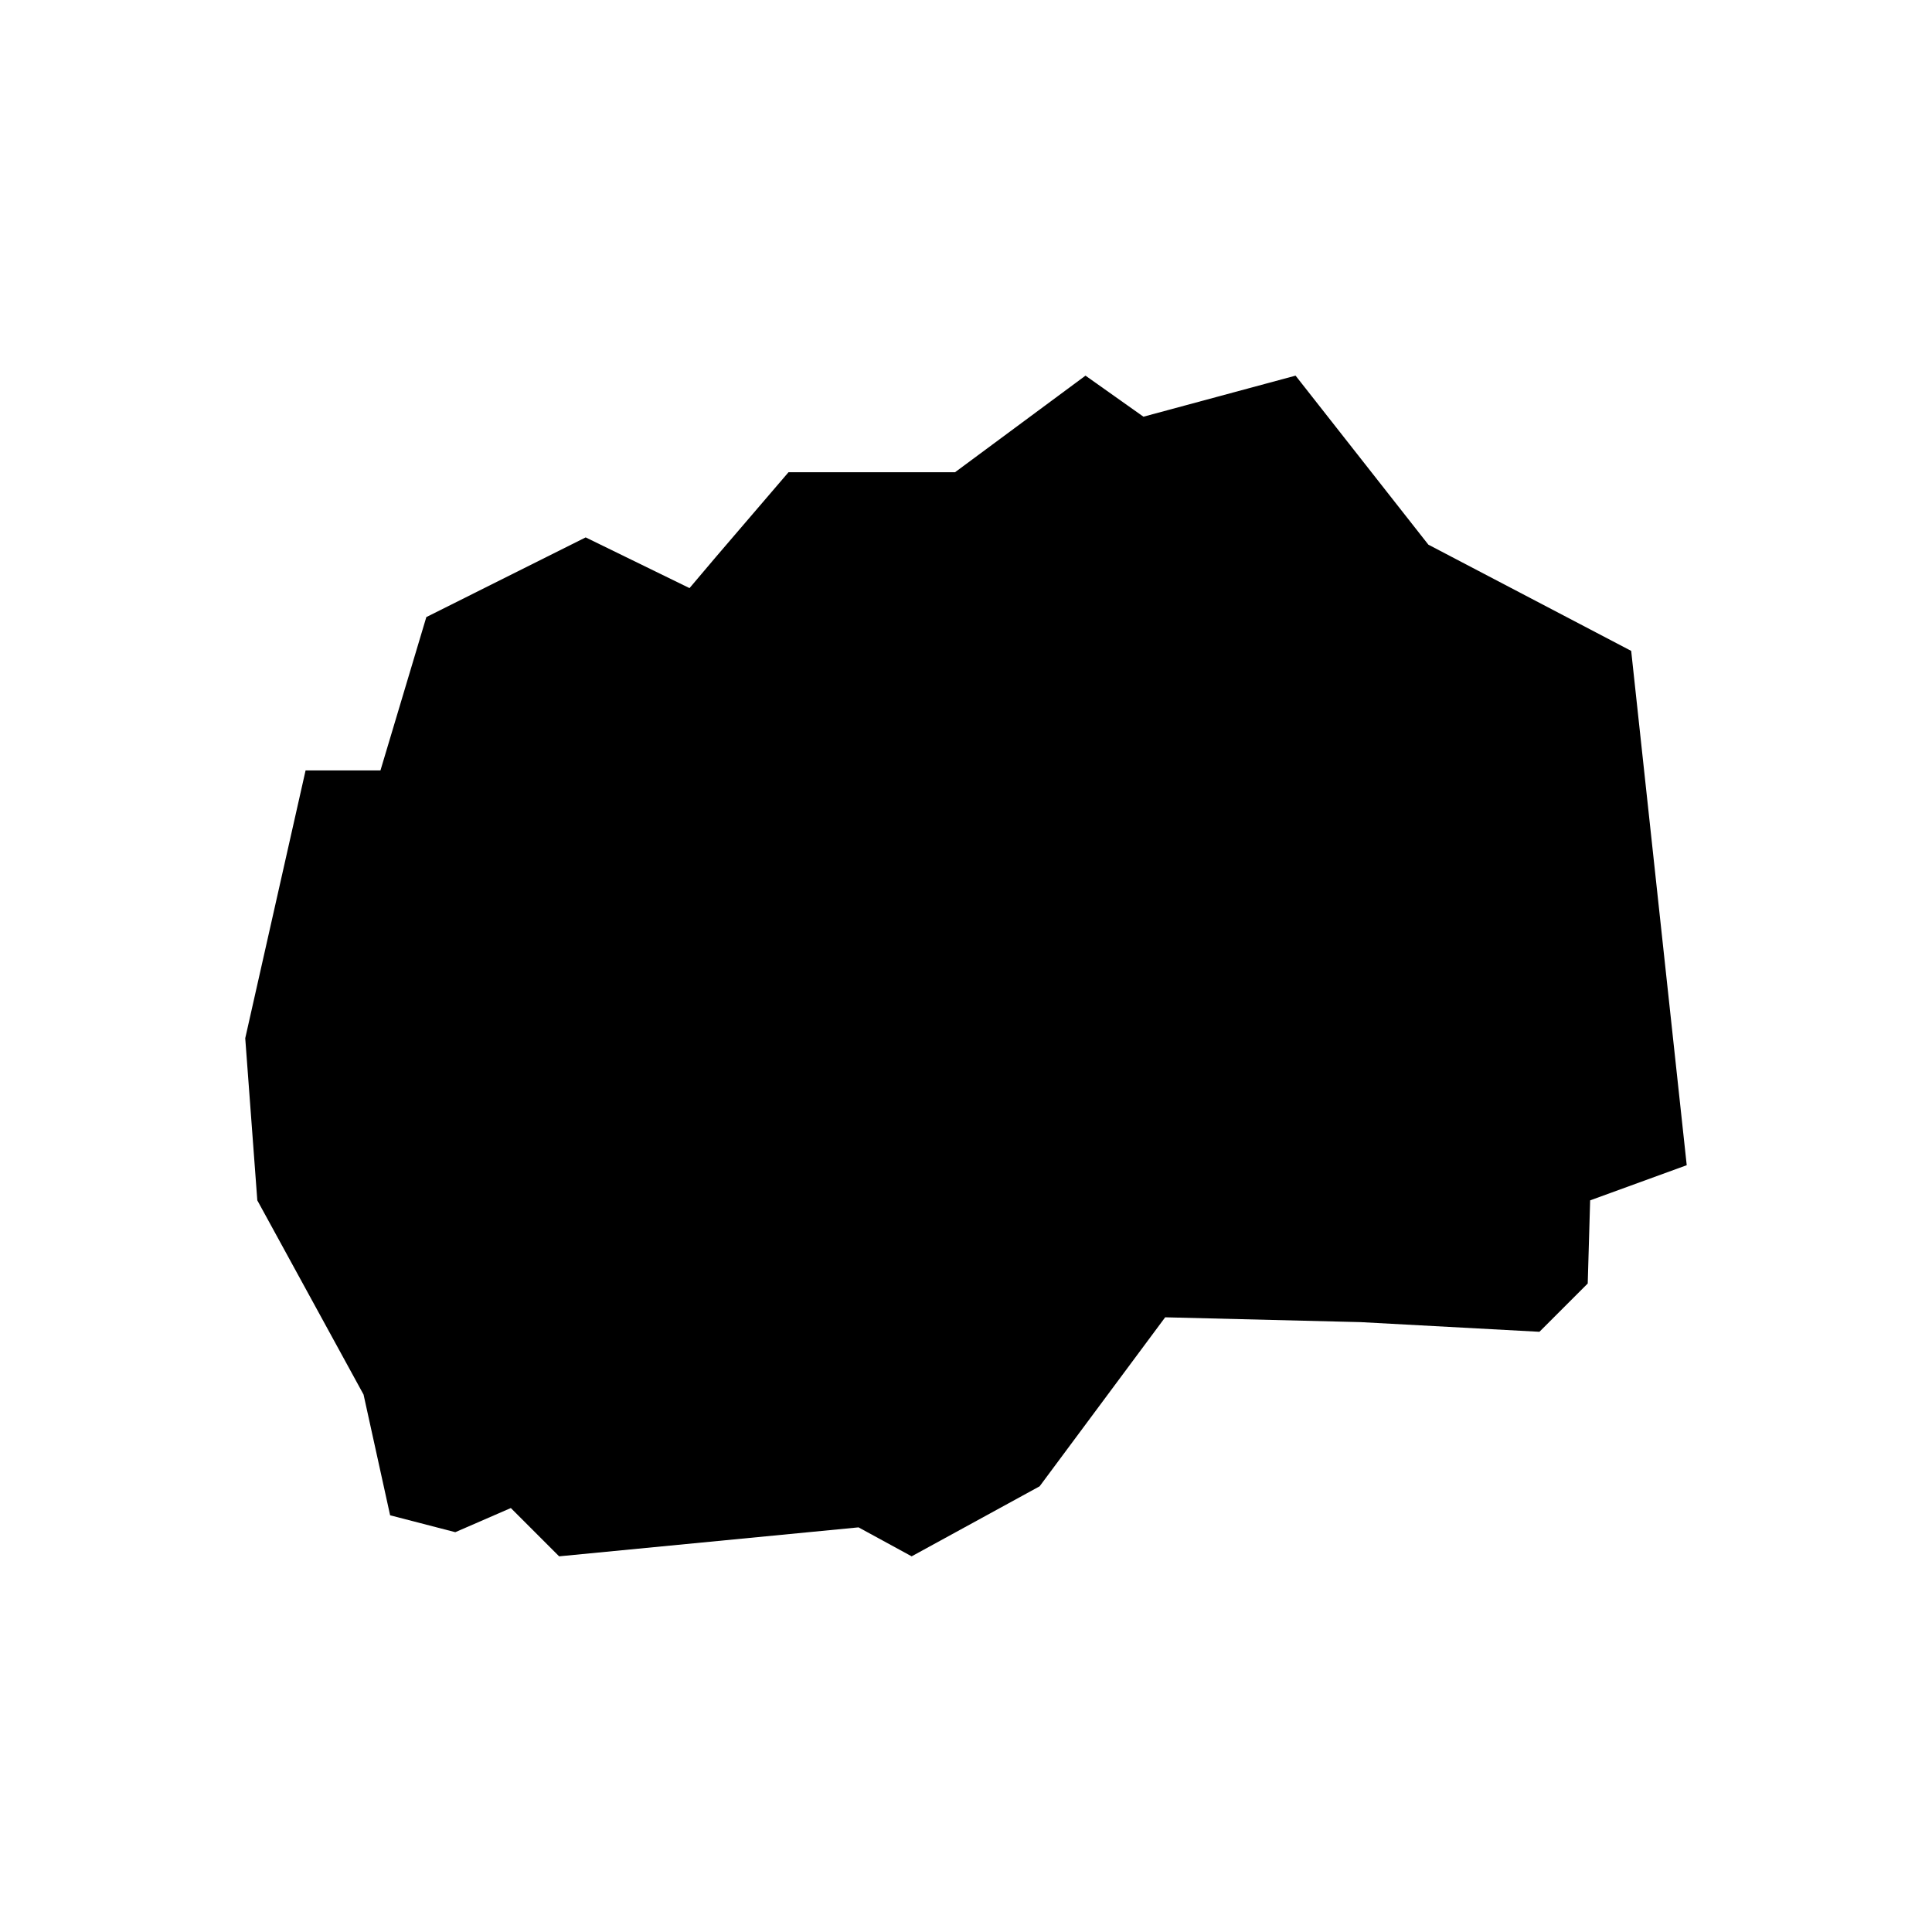 <?xml version="1.0" encoding="UTF-8"?>
<!-- Uploaded to: ICON Repo, www.svgrepo.com, Generator: ICON Repo Mixer Tools -->
<svg fill="#000000" width="800px" height="800px" version="1.1" viewBox="144 144 512 512" xmlns="http://www.w3.org/2000/svg">
 <path d="m591 452.79-14.719-136.3-53.75-28.152-35.191-44.789-40.316 10.879-15.355-10.879-34.566 25.594h-44.137l-19.195 22.395-7.039 8.316-27.52-13.438-42.227 21.117-12.156 40.633h-19.844l-15.992 70.977 3.199 42.965 28.156 51.469 7.039 31.992 17.273 4.477 14.719-6.398 12.797 12.797 79.344-7.676 14.078 7.676 33.914-18.555 33.273-44.789 51.832 1.281 47.348 2.559 12.801-12.797 0.641-22.035z"/>
</svg>